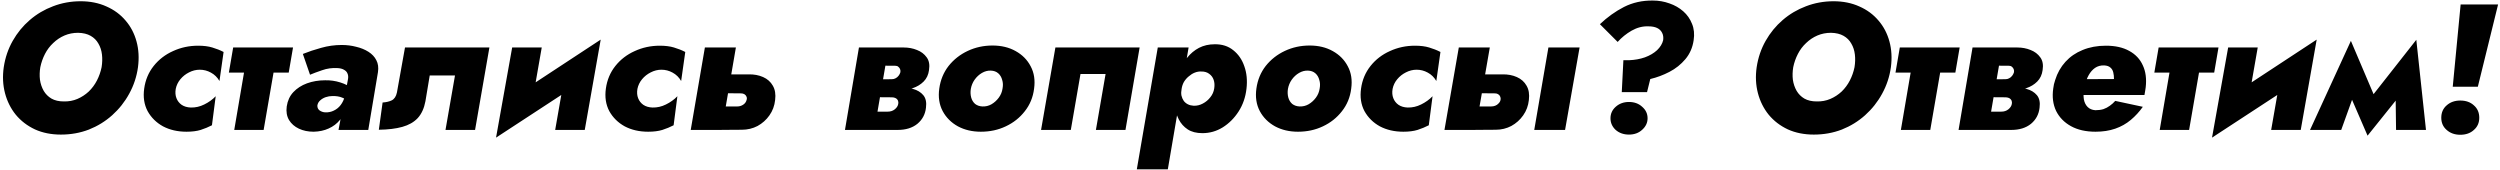 <?xml version="1.0" encoding="UTF-8"?> <svg xmlns="http://www.w3.org/2000/svg" width="558" height="38" viewBox="0 0 558 38" fill="none"> <path d="M8.998 15C9.212 13.96 9.558 12.973 10.038 12.04C10.518 11.107 11.132 10.293 11.878 9.6C12.625 8.88 13.465 8.32 14.398 7.92C15.332 7.52 16.345 7.32 17.438 7.32C18.558 7.347 19.492 7.573 20.238 8C20.985 8.427 21.558 9 21.958 9.72C22.385 10.44 22.652 11.253 22.758 12.16C22.865 13.067 22.838 14.013 22.678 15C22.465 16.04 22.118 17.027 21.638 17.96C21.158 18.893 20.545 19.72 19.798 20.44C19.052 21.133 18.212 21.68 17.278 22.08C16.345 22.48 15.332 22.667 14.238 22.64C13.145 22.64 12.225 22.427 11.478 22C10.758 21.573 10.185 21 9.758 20.28C9.332 19.533 9.052 18.707 8.918 17.8C8.812 16.893 8.838 15.96 8.998 15ZM0.838 15C0.545 17.027 0.638 18.96 1.118 20.8C1.598 22.613 2.398 24.213 3.518 25.6C4.665 26.987 6.092 28.08 7.798 28.88C9.505 29.653 11.438 30.04 13.598 30.04C15.812 30.04 17.892 29.667 19.838 28.92C21.785 28.147 23.518 27.08 25.038 25.72C26.585 24.333 27.852 22.733 28.838 20.92C29.852 19.08 30.505 17.107 30.798 15C31.065 12.947 30.958 11.04 30.478 9.28C29.998 7.493 29.185 5.933 28.038 4.6C26.892 3.24 25.465 2.187 23.758 1.44C22.052 0.667 20.132 0.28 17.998 0.28C15.838 0.28 13.785 0.653 11.838 1.4C9.918 2.12 8.185 3.147 6.638 4.48C5.118 5.787 3.852 7.333 2.838 9.12C1.825 10.907 1.158 12.867 0.838 15ZM39.225 19.84C39.385 19.04 39.732 18.32 40.265 17.68C40.798 17.04 41.438 16.533 42.185 16.16C42.958 15.76 43.758 15.56 44.585 15.56C45.465 15.56 46.292 15.773 47.065 16.2C47.865 16.627 48.505 17.253 48.985 18.08L49.905 11.6C49.132 11.2 48.292 10.867 47.385 10.6C46.505 10.333 45.452 10.2 44.225 10.2C42.225 10.2 40.358 10.6 38.625 11.4C36.892 12.173 35.452 13.28 34.305 14.72C33.158 16.16 32.452 17.84 32.185 19.76C31.918 21.653 32.172 23.333 32.945 24.8C33.745 26.24 34.892 27.373 36.385 28.2C37.905 29 39.652 29.4 41.625 29.4C42.852 29.4 43.905 29.267 44.785 29C45.692 28.707 46.532 28.36 47.305 27.96L48.145 21.48C47.425 22.227 46.572 22.84 45.585 23.32C44.625 23.8 43.625 24.027 42.585 24C41.785 23.973 41.105 23.773 40.545 23.4C40.012 23.027 39.625 22.533 39.385 21.92C39.145 21.307 39.092 20.613 39.225 19.84ZM52.043 10.6L51.083 16.2H64.443L65.403 10.6H52.043ZM55.283 11.4L52.283 29H58.843L61.883 11.4H55.283ZM70.838 23.52C70.918 23.067 71.132 22.693 71.478 22.4C71.825 22.08 72.238 21.84 72.718 21.68C73.198 21.52 73.678 21.44 74.158 21.44C75.038 21.413 75.785 21.533 76.398 21.8C77.012 22.04 77.612 22.4 78.198 22.88L78.598 19.76C77.932 19.2 77.052 18.747 75.958 18.4C74.865 18.053 73.732 17.893 72.558 17.92C71.118 17.92 69.772 18.147 68.518 18.6C67.292 19.053 66.278 19.707 65.478 20.56C64.678 21.413 64.185 22.48 63.998 23.76C63.838 24.933 64.012 25.947 64.518 26.8C65.025 27.627 65.758 28.267 66.718 28.72C67.678 29.173 68.772 29.4 69.998 29.4C71.252 29.373 72.372 29.133 73.358 28.68C74.372 28.227 75.212 27.587 75.878 26.76C76.572 25.933 77.038 24.96 77.278 23.84L76.958 21.48C76.772 22.227 76.465 22.88 76.038 23.44C75.638 23.973 75.132 24.387 74.518 24.68C73.932 24.973 73.292 25.107 72.598 25.08C72.118 25.053 71.692 24.907 71.318 24.64C70.972 24.373 70.812 24 70.838 23.52ZM69.198 16.68C69.892 16.387 70.785 16.053 71.878 15.68C72.998 15.28 74.158 15.12 75.358 15.2C75.918 15.227 76.385 15.347 76.758 15.56C77.158 15.773 77.425 16.053 77.558 16.4C77.718 16.747 77.758 17.16 77.678 17.64L75.558 29H82.198L84.358 16.12C84.518 15.08 84.398 14.187 83.998 13.44C83.625 12.693 83.038 12.067 82.238 11.56C81.438 11.053 80.518 10.68 79.478 10.44C78.465 10.173 77.398 10.04 76.278 10.04C74.705 10.04 73.172 10.253 71.678 10.68C70.212 11.08 68.852 11.533 67.598 12.04L69.198 16.68ZM109.235 10.6H90.395L88.595 20.64C88.409 21.52 88.022 22.107 87.435 22.4C86.875 22.667 86.195 22.827 85.395 22.88L84.555 28.96C86.609 28.933 88.355 28.72 89.795 28.32C91.235 27.92 92.382 27.267 93.235 26.36C94.089 25.427 94.662 24.173 94.955 22.6L95.915 16.84H101.555L99.435 29H106.035L109.235 10.6ZM132.436 16.52L134.076 8.84L112.396 23.08L110.716 30.72L132.436 16.52ZM120.916 10.6H114.316L110.716 30.72L118.476 24.56L120.916 10.6ZM134.076 8.84L126.356 15.04L123.916 29H130.516L134.076 8.84ZM142.272 19.84C142.432 19.04 142.779 18.32 143.312 17.68C143.845 17.04 144.485 16.533 145.232 16.16C146.005 15.76 146.805 15.56 147.632 15.56C148.512 15.56 149.339 15.773 150.112 16.2C150.912 16.627 151.552 17.253 152.032 18.08L152.952 11.6C152.179 11.2 151.339 10.867 150.432 10.6C149.552 10.333 148.499 10.2 147.272 10.2C145.272 10.2 143.405 10.6 141.672 11.4C139.939 12.173 138.499 13.28 137.352 14.72C136.205 16.16 135.499 17.84 135.232 19.76C134.965 21.653 135.219 23.333 135.992 24.8C136.792 26.24 137.939 27.373 139.432 28.2C140.952 29 142.699 29.4 144.672 29.4C145.899 29.4 146.952 29.267 147.832 29C148.739 28.707 149.579 28.36 150.352 27.96L151.192 21.48C150.472 22.227 149.619 22.84 148.632 23.32C147.672 23.8 146.672 24.027 145.632 24C144.832 23.973 144.152 23.773 143.592 23.4C143.059 23.027 142.672 22.533 142.432 21.92C142.192 21.307 142.139 20.613 142.272 19.84ZM157.33 10.6L154.17 29H161.09L164.25 10.6H157.33ZM161.13 20.8L165.41 20.84C165.703 20.84 165.956 20.907 166.17 21.04C166.383 21.173 166.53 21.347 166.61 21.56C166.716 21.773 166.73 22.013 166.65 22.28C166.543 22.733 166.29 23.093 165.89 23.36C165.49 23.627 165.05 23.76 164.57 23.76H160.57L159.61 29L165.57 28.96C166.85 28.96 168.023 28.68 169.09 28.12C170.156 27.533 171.036 26.747 171.73 25.76C172.45 24.747 172.876 23.6 173.01 22.32C173.17 21.04 172.996 19.973 172.49 19.12C172.01 18.267 171.29 17.627 170.33 17.2C169.37 16.773 168.29 16.573 167.09 16.6H161.77L161.13 20.8ZM194.036 19.4L193.756 21.68L199.036 21.72C199.303 21.72 199.543 21.76 199.756 21.84C199.969 21.92 200.129 22.027 200.236 22.16C200.369 22.293 200.449 22.453 200.476 22.64C200.529 22.827 200.529 23.027 200.476 23.24C200.396 23.667 200.143 24.053 199.716 24.4C199.289 24.747 198.756 24.92 198.116 24.92H193.196L192.396 29H200.356C202.169 29 203.636 28.547 204.756 27.64C205.876 26.707 206.516 25.507 206.676 24.04C206.836 22.84 206.636 21.907 206.076 21.24C205.516 20.573 204.743 20.107 203.756 19.84C202.769 19.547 201.716 19.4 200.596 19.4H194.036ZM194.036 20.16H200.676C201.743 20.133 202.756 19.973 203.716 19.68C204.676 19.36 205.489 18.867 206.156 18.2C206.823 17.533 207.223 16.68 207.356 15.64C207.543 14.467 207.369 13.52 206.836 12.8C206.303 12.053 205.583 11.507 204.676 11.16C203.769 10.787 202.783 10.6 201.716 10.6H195.596L194.836 14.64L199.876 14.68C200.143 14.68 200.356 14.76 200.516 14.92C200.703 15.053 200.836 15.24 200.916 15.48C200.996 15.693 201.009 15.92 200.956 16.16C200.876 16.427 200.743 16.68 200.556 16.92C200.369 17.16 200.143 17.347 199.876 17.48C199.636 17.613 199.356 17.68 199.036 17.68L194.356 17.72L194.036 20.16ZM191.716 10.6L188.596 29H195.156L198.316 10.6H191.716ZM209.647 19.76C209.38 21.653 209.634 23.333 210.407 24.8C211.18 26.24 212.314 27.373 213.807 28.2C215.3 29 217.007 29.4 218.927 29.4C220.954 29.4 222.807 29 224.487 28.2C226.194 27.4 227.607 26.28 228.727 24.84C229.874 23.4 230.567 21.72 230.807 19.8C231.074 17.907 230.82 16.24 230.047 14.8C229.3 13.36 228.18 12.227 226.687 11.4C225.22 10.573 223.5 10.16 221.527 10.16C219.554 10.16 217.714 10.56 216.007 11.36C214.3 12.16 212.874 13.28 211.727 14.72C210.607 16.16 209.914 17.84 209.647 19.76ZM216.687 19.84C216.82 19.093 217.1 18.413 217.527 17.8C217.98 17.16 218.527 16.653 219.167 16.28C219.807 15.907 220.474 15.733 221.167 15.76C221.834 15.787 222.38 15.987 222.807 16.36C223.234 16.733 223.527 17.227 223.687 17.84C223.874 18.427 223.9 19.067 223.767 19.76C223.66 20.507 223.38 21.187 222.927 21.8C222.474 22.413 221.927 22.907 221.287 23.28C220.674 23.627 220.007 23.787 219.287 23.76C218.647 23.733 218.1 23.547 217.647 23.2C217.22 22.827 216.927 22.347 216.767 21.76C216.607 21.147 216.58 20.507 216.687 19.84ZM254.365 10.6H235.565L232.365 29H239.005L241.165 16.52H246.765L244.605 29H251.205L254.365 10.6ZM260.656 37.8L265.296 10.6H258.416L253.736 37.8H260.656ZM278.216 19.8C278.429 17.96 278.269 16.293 277.736 14.8C277.229 13.307 276.403 12.107 275.256 11.2C274.136 10.293 272.749 9.853 271.096 9.88C269.816 9.88 268.656 10.147 267.616 10.68C266.603 11.213 265.723 11.947 264.976 12.88C264.229 13.787 263.616 14.827 263.136 16C262.683 17.173 262.376 18.427 262.216 19.76C262.056 21.04 262.043 22.267 262.176 23.44C262.309 24.613 262.616 25.68 263.096 26.64C263.576 27.573 264.243 28.32 265.096 28.88C265.949 29.44 267.043 29.72 268.376 29.72C270.003 29.72 271.509 29.293 272.896 28.44C274.309 27.56 275.496 26.373 276.456 24.88C277.416 23.387 278.003 21.693 278.216 19.8ZM271.016 19.72C270.909 20.467 270.616 21.133 270.136 21.72C269.683 22.307 269.123 22.773 268.456 23.12C267.816 23.467 267.136 23.627 266.416 23.6C265.936 23.573 265.509 23.467 265.136 23.28C264.763 23.093 264.456 22.84 264.216 22.52C263.976 22.173 263.803 21.773 263.696 21.32C263.616 20.867 263.629 20.373 263.736 19.84C263.816 19.28 263.989 18.76 264.256 18.28C264.549 17.8 264.909 17.387 265.336 17.04C265.763 16.667 266.216 16.387 266.696 16.2C267.176 16.013 267.669 15.933 268.176 15.96C268.869 15.96 269.443 16.133 269.896 16.48C270.376 16.827 270.709 17.28 270.896 17.84C271.083 18.4 271.123 19.027 271.016 19.72ZM280.428 19.76C280.161 21.653 280.415 23.333 281.188 24.8C281.961 26.24 283.095 27.373 284.588 28.2C286.081 29 287.788 29.4 289.708 29.4C291.735 29.4 293.588 29 295.268 28.2C296.975 27.4 298.388 26.28 299.508 24.84C300.655 23.4 301.348 21.72 301.588 19.8C301.855 17.907 301.601 16.24 300.828 14.8C300.081 13.36 298.961 12.227 297.468 11.4C296.001 10.573 294.281 10.16 292.308 10.16C290.335 10.16 288.495 10.56 286.788 11.36C285.081 12.16 283.655 13.28 282.508 14.72C281.388 16.16 280.695 17.84 280.428 19.76ZM287.468 19.84C287.601 19.093 287.881 18.413 288.308 17.8C288.761 17.16 289.308 16.653 289.948 16.28C290.588 15.907 291.255 15.733 291.948 15.76C292.615 15.787 293.161 15.987 293.588 16.36C294.015 16.733 294.308 17.227 294.468 17.84C294.655 18.427 294.681 19.067 294.548 19.76C294.441 20.507 294.161 21.187 293.708 21.8C293.255 22.413 292.708 22.907 292.068 23.28C291.455 23.627 290.788 23.787 290.068 23.76C289.428 23.733 288.881 23.547 288.428 23.2C288.001 22.827 287.708 22.347 287.548 21.76C287.388 21.147 287.361 20.507 287.468 19.84ZM310.827 19.84C310.987 19.04 311.333 18.32 311.867 17.68C312.4 17.04 313.04 16.533 313.787 16.16C314.56 15.76 315.36 15.56 316.187 15.56C317.067 15.56 317.893 15.773 318.667 16.2C319.467 16.627 320.107 17.253 320.587 18.08L321.507 11.6C320.733 11.2 319.893 10.867 318.987 10.6C318.107 10.333 317.053 10.2 315.827 10.2C313.827 10.2 311.96 10.6 310.227 11.4C308.493 12.173 307.053 13.28 305.907 14.72C304.76 16.16 304.053 17.84 303.787 19.76C303.52 21.653 303.773 23.333 304.547 24.8C305.347 26.24 306.493 27.373 307.987 28.2C309.507 29 311.253 29.4 313.227 29.4C314.453 29.4 315.507 29.267 316.387 29C317.293 28.707 318.133 28.36 318.907 27.96L319.747 21.48C319.027 22.227 318.173 22.84 317.187 23.32C316.227 23.8 315.227 24.027 314.187 24C313.387 23.973 312.707 23.773 312.147 23.4C311.613 23.027 311.227 22.533 310.987 21.92C310.747 21.307 310.693 20.613 310.827 19.84ZM345.604 10.6L342.444 29H349.324L352.564 10.6H345.604ZM325.604 10.6L322.404 29H329.324L332.524 10.6H325.604ZM329.364 20.8L333.684 20.84C333.978 20.84 334.218 20.907 334.404 21.04C334.618 21.173 334.764 21.347 334.844 21.56C334.951 21.773 334.978 22.013 334.924 22.28C334.871 22.573 334.724 22.84 334.484 23.08C334.271 23.32 334.018 23.493 333.724 23.6C333.458 23.707 333.151 23.76 332.804 23.76H328.804L327.844 29L333.844 28.96C335.098 28.96 336.258 28.68 337.324 28.12C338.391 27.533 339.271 26.747 339.964 25.76C340.684 24.747 341.111 23.6 341.244 22.32C341.404 21.04 341.231 19.973 340.724 19.12C340.244 18.267 339.524 17.627 338.564 17.2C337.604 16.773 336.524 16.573 335.324 16.6H330.044L329.364 20.8ZM371.22 8.96C371.033 9.76 370.58 10.507 369.86 11.2C369.14 11.867 368.233 12.4 367.14 12.8C366.073 13.173 364.9 13.387 363.62 13.44H362.34L361.98 20.56H367.62L368.34 17.64C369.807 17.293 371.233 16.76 372.62 16.04C374.007 15.32 375.193 14.373 376.18 13.2C377.167 12.027 377.78 10.627 378.02 9C378.233 7.64 378.113 6.413 377.66 5.32C377.233 4.227 376.58 3.293 375.7 2.52C374.82 1.747 373.793 1.16 372.62 0.76C371.447 0.333 370.207 0.12 368.9 0.12C366.553 0.093 364.407 0.573 362.46 1.56C360.54 2.547 358.753 3.827 357.1 5.4L361.06 9.36C361.94 8.373 362.98 7.533 364.18 6.84C365.407 6.147 366.66 5.827 367.94 5.88C368.713 5.88 369.353 6 369.86 6.24C370.367 6.48 370.74 6.84 370.98 7.32C371.22 7.773 371.3 8.32 371.22 8.96ZM359.46 26.4C359.46 27.413 359.847 28.28 360.62 29C361.42 29.693 362.407 30.04 363.58 30.04C364.78 30.04 365.767 29.68 366.54 28.96C367.34 28.24 367.74 27.387 367.74 26.4C367.74 25.387 367.34 24.533 366.54 23.84C365.767 23.12 364.78 22.76 363.58 22.76C362.407 22.76 361.42 23.12 360.62 23.84C359.847 24.533 359.46 25.387 359.46 26.4ZM400.248 15C400.462 13.96 400.808 12.973 401.288 12.04C401.768 11.107 402.382 10.293 403.128 9.6C403.875 8.88 404.715 8.32 405.648 7.92C406.582 7.52 407.595 7.32 408.688 7.32C409.808 7.347 410.742 7.573 411.488 8C412.235 8.427 412.808 9 413.208 9.72C413.635 10.44 413.902 11.253 414.008 12.16C414.115 13.067 414.088 14.013 413.928 15C413.715 16.04 413.368 17.027 412.888 17.96C412.408 18.893 411.795 19.72 411.048 20.44C410.302 21.133 409.462 21.68 408.528 22.08C407.595 22.48 406.582 22.667 405.488 22.64C404.395 22.64 403.475 22.427 402.728 22C402.008 21.573 401.435 21 401.008 20.28C400.582 19.533 400.302 18.707 400.168 17.8C400.062 16.893 400.088 15.96 400.248 15ZM392.088 15C391.795 17.027 391.888 18.96 392.368 20.8C392.848 22.613 393.648 24.213 394.768 25.6C395.915 26.987 397.342 28.08 399.048 28.88C400.755 29.653 402.688 30.04 404.848 30.04C407.062 30.04 409.142 29.667 411.088 28.92C413.035 28.147 414.768 27.08 416.288 25.72C417.835 24.333 419.102 22.733 420.088 20.92C421.102 19.08 421.755 17.107 422.048 15C422.315 12.947 422.208 11.04 421.728 9.28C421.248 7.493 420.435 5.933 419.288 4.6C418.142 3.24 416.715 2.187 415.008 1.44C413.302 0.667 411.382 0.28 409.248 0.28C407.088 0.28 405.035 0.653 403.088 1.4C401.168 2.12 399.435 3.147 397.888 4.48C396.368 5.787 395.102 7.333 394.088 9.12C393.075 10.907 392.408 12.867 392.088 15ZM424.035 10.6L423.075 16.2H436.435L437.395 10.6H424.035ZM427.275 11.4L424.275 29H430.835L433.875 11.4H427.275ZM442.591 19.4L442.311 21.68L447.591 21.72C447.857 21.72 448.097 21.76 448.311 21.84C448.524 21.92 448.684 22.027 448.791 22.16C448.924 22.293 449.004 22.453 449.031 22.64C449.084 22.827 449.084 23.027 449.031 23.24C448.951 23.667 448.697 24.053 448.271 24.4C447.844 24.747 447.311 24.92 446.671 24.92H441.751L440.951 29H448.911C450.724 29 452.191 28.547 453.311 27.64C454.431 26.707 455.071 25.507 455.231 24.04C455.391 22.84 455.191 21.907 454.631 21.24C454.071 20.573 453.297 20.107 452.311 19.84C451.324 19.547 450.271 19.4 449.151 19.4H442.591ZM442.591 20.16H449.231C450.297 20.133 451.311 19.973 452.271 19.68C453.231 19.36 454.044 18.867 454.711 18.2C455.377 17.533 455.777 16.68 455.911 15.64C456.097 14.467 455.924 13.52 455.391 12.8C454.857 12.053 454.137 11.507 453.231 11.16C452.324 10.787 451.337 10.6 450.271 10.6H444.151L443.391 14.64L448.431 14.68C448.697 14.68 448.911 14.76 449.071 14.92C449.257 15.053 449.391 15.24 449.471 15.48C449.551 15.693 449.564 15.92 449.511 16.16C449.431 16.427 449.297 16.68 449.111 16.92C448.924 17.16 448.697 17.347 448.431 17.48C448.191 17.613 447.911 17.68 447.591 17.68L442.911 17.72L442.591 20.16ZM440.271 10.6L437.151 29H443.711L446.871 10.6H440.271ZM461.842 21.2H478.642C478.695 20.88 478.748 20.573 478.802 20.28C478.855 19.96 478.895 19.693 478.922 19.48C479.135 17.587 478.922 15.96 478.282 14.6C477.668 13.213 476.655 12.133 475.242 11.36C473.855 10.587 472.122 10.2 470.042 10.2C468.122 10.2 466.388 10.52 464.842 11.16C463.322 11.773 462.042 12.653 461.002 13.8C459.962 14.947 459.202 16.293 458.722 17.84C458.615 18.16 458.522 18.48 458.442 18.8C458.388 19.093 458.335 19.413 458.282 19.76C458.015 21.627 458.228 23.293 458.922 24.76C459.642 26.2 460.748 27.333 462.242 28.16C463.735 28.987 465.562 29.4 467.722 29.4C469.348 29.4 470.815 29.173 472.122 28.72C473.428 28.267 474.588 27.613 475.602 26.76C476.615 25.907 477.508 24.933 478.282 23.84L472.122 22.52C471.775 22.92 471.375 23.28 470.922 23.6C470.495 23.92 470.015 24.173 469.482 24.36C468.948 24.52 468.348 24.6 467.682 24.6C466.962 24.547 466.388 24.307 465.962 23.88C465.535 23.453 465.255 22.893 465.122 22.2C465.015 21.48 465.015 20.68 465.122 19.8L465.402 18.92C465.562 18.147 465.828 17.427 466.202 16.76C466.575 16.093 467.042 15.56 467.602 15.16C468.188 14.76 468.868 14.573 469.642 14.6C470.255 14.627 470.722 14.787 471.042 15.08C471.362 15.347 471.575 15.707 471.682 16.16C471.788 16.587 471.842 17.08 471.842 17.64L462.402 17.68L461.842 21.2ZM481.808 10.6L480.848 16.2H494.208L495.168 10.6H481.808ZM485.048 11.4L482.048 29H488.608L491.648 11.4H485.048ZM515.444 16.52L517.084 8.84L495.404 23.08L493.724 30.72L515.444 16.52ZM503.924 10.6H497.324L493.724 30.72L501.484 24.56L503.924 10.6ZM517.084 8.84L509.364 15.04L506.924 29H513.524L517.084 8.84ZM534.8 29H541.48L539.32 8.88L534.64 16.64L534.8 29ZM528.44 22.72V30.28L538.2 18.12L539.32 8.88L528.44 22.72ZM528.44 30.28L530.76 23.32L524.72 9.12L522.92 17.52L528.44 30.28ZM515.6 29H522.56L526.76 17.32L524.72 9.12L515.6 29ZM549.213 1L547.453 19.36H553.053L557.573 1H549.213ZM544.893 26.28C544.893 27.4 545.293 28.307 546.093 29C546.893 29.72 547.907 30.08 549.133 30.08C550.387 30.08 551.4 29.72 552.173 29C552.973 28.307 553.373 27.4 553.373 26.28C553.373 25.133 552.973 24.213 552.173 23.52C551.4 22.8 550.387 22.44 549.133 22.44C547.907 22.44 546.893 22.8 546.093 23.52C545.293 24.213 544.893 25.133 544.893 26.28Z" fill="black"></path> </svg> 